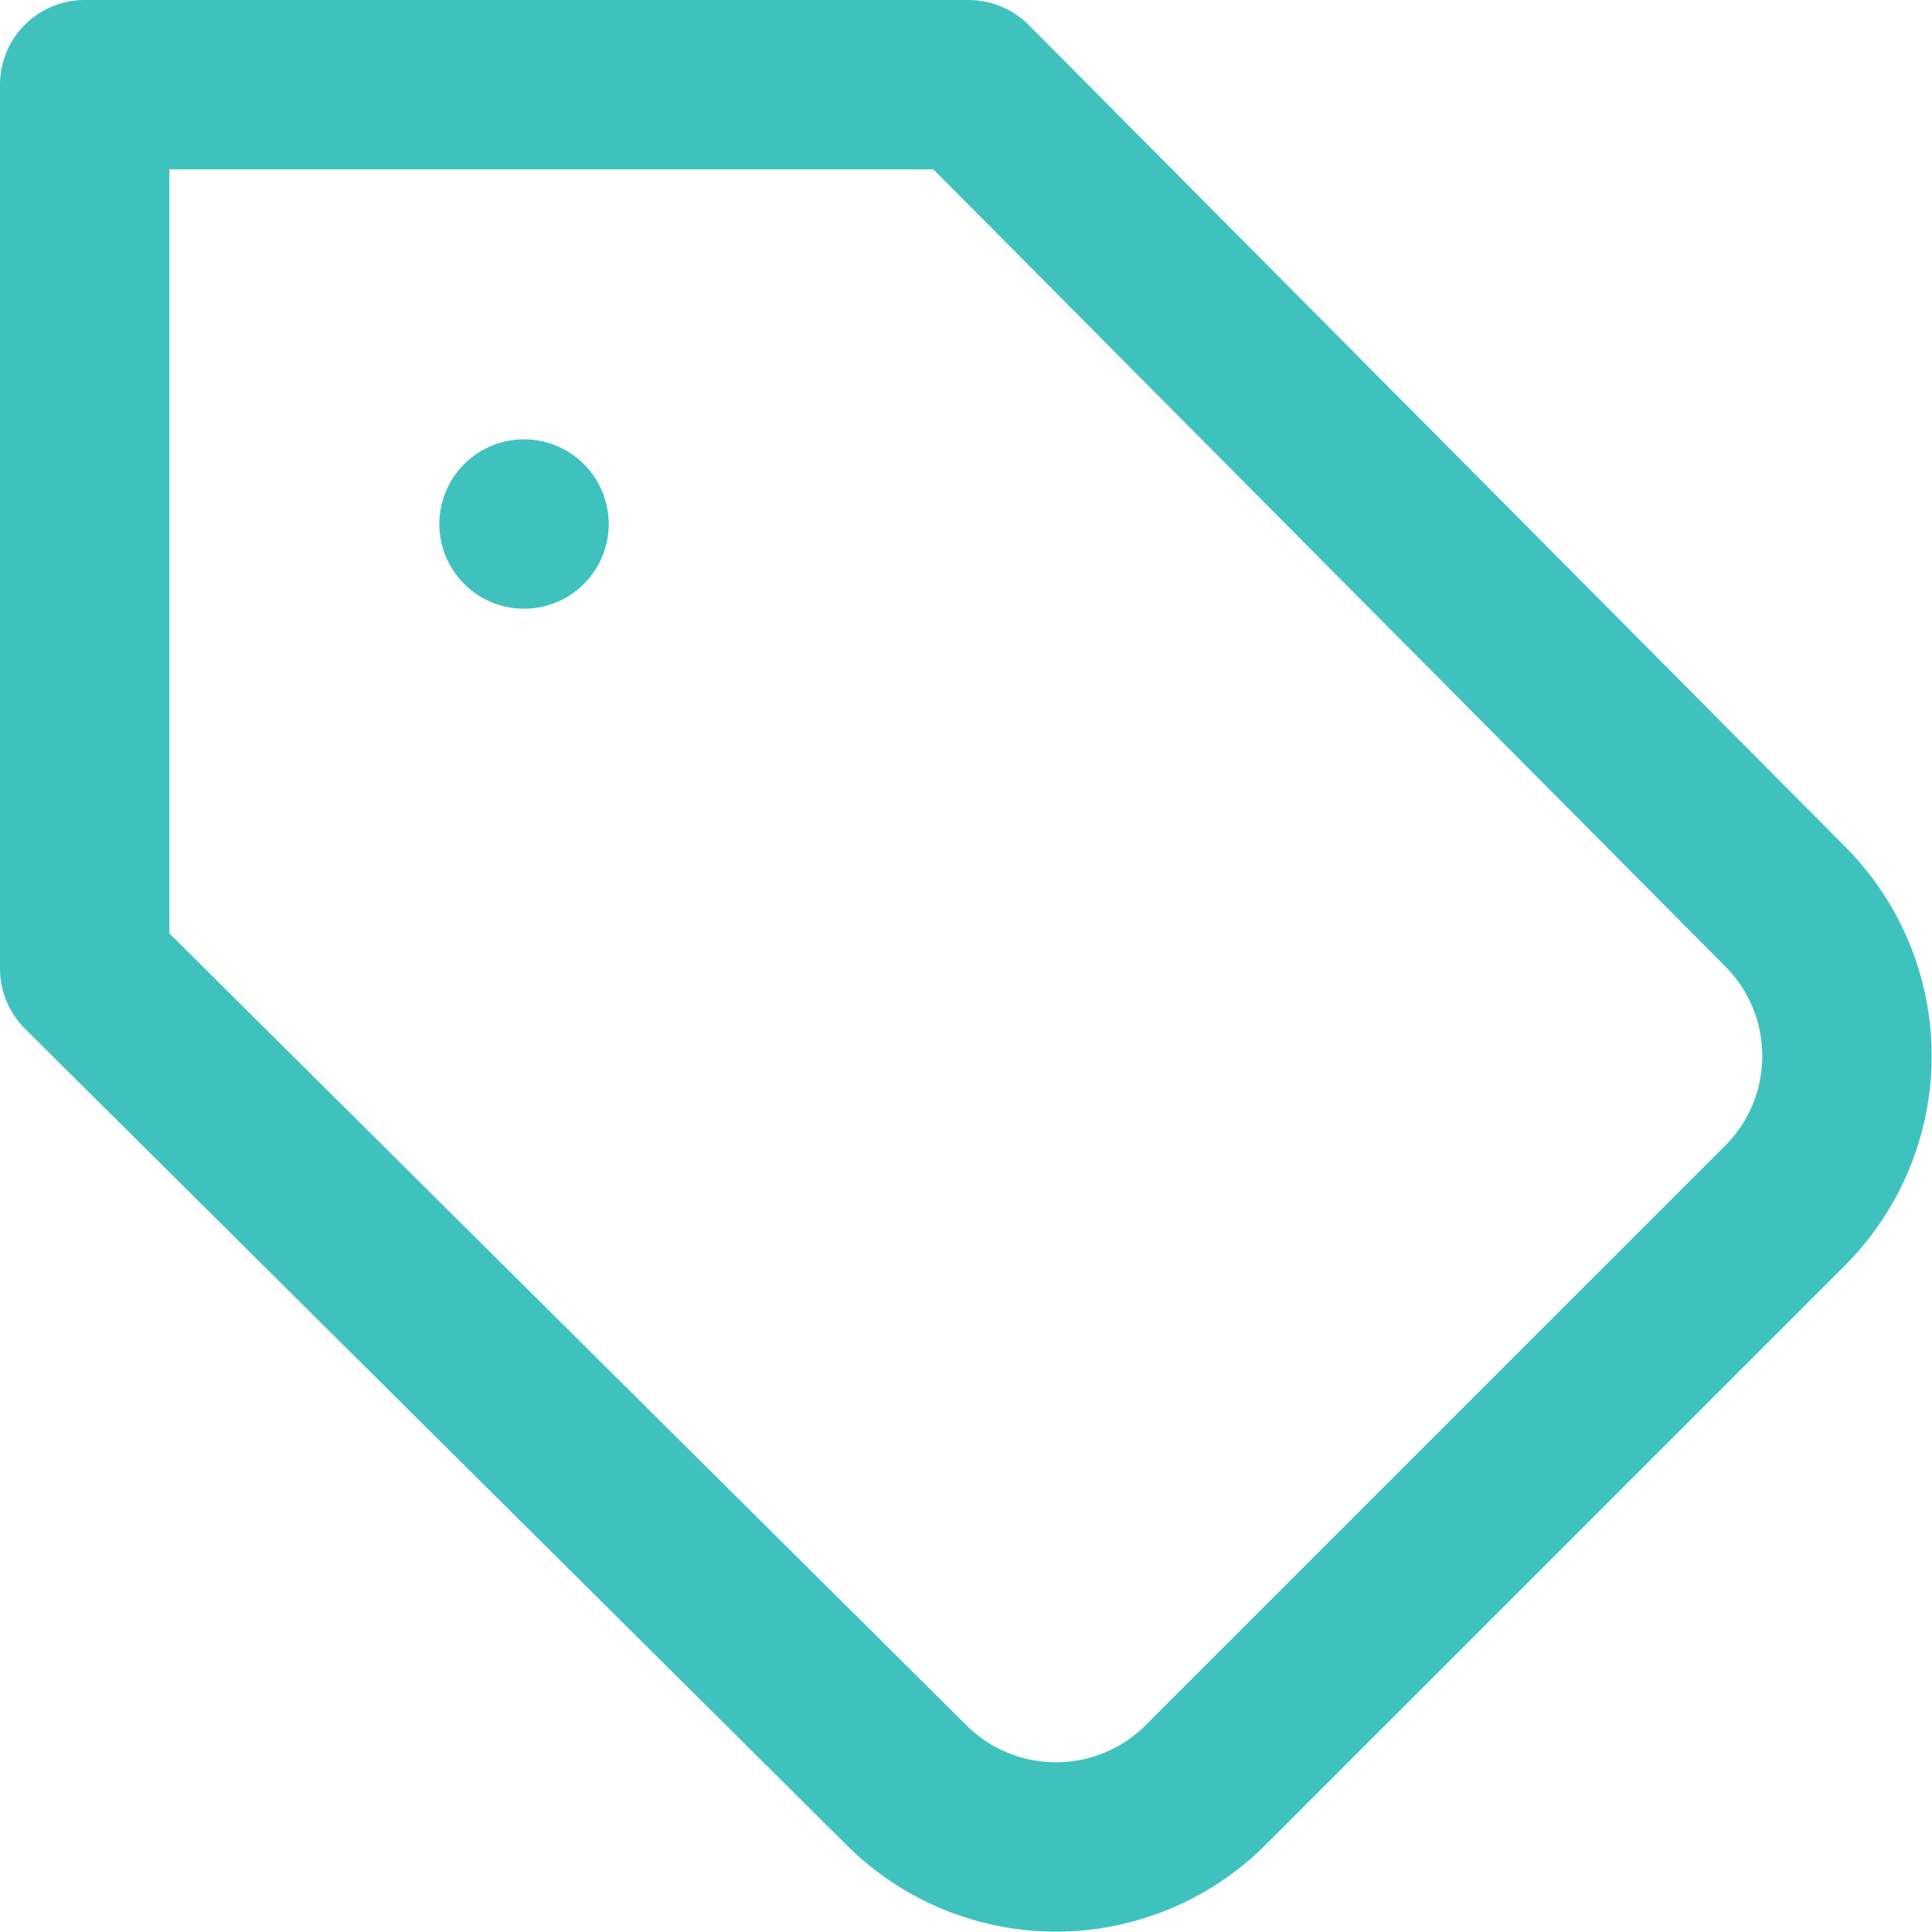 <svg xmlns="http://www.w3.org/2000/svg" viewBox="0 0 36.5 36.5"><path d="M9.9,9.9h0m8.4-8.3H1.6V18.3L17.1,33.7a4,4,0,0,0,5.7,0L33.7,22.8a4,4,0,0,0,0-5.7Z" fill="none" stroke="#3fc2be" stroke-linecap="round" stroke-linejoin="round" stroke-width="3.2"></path></svg>